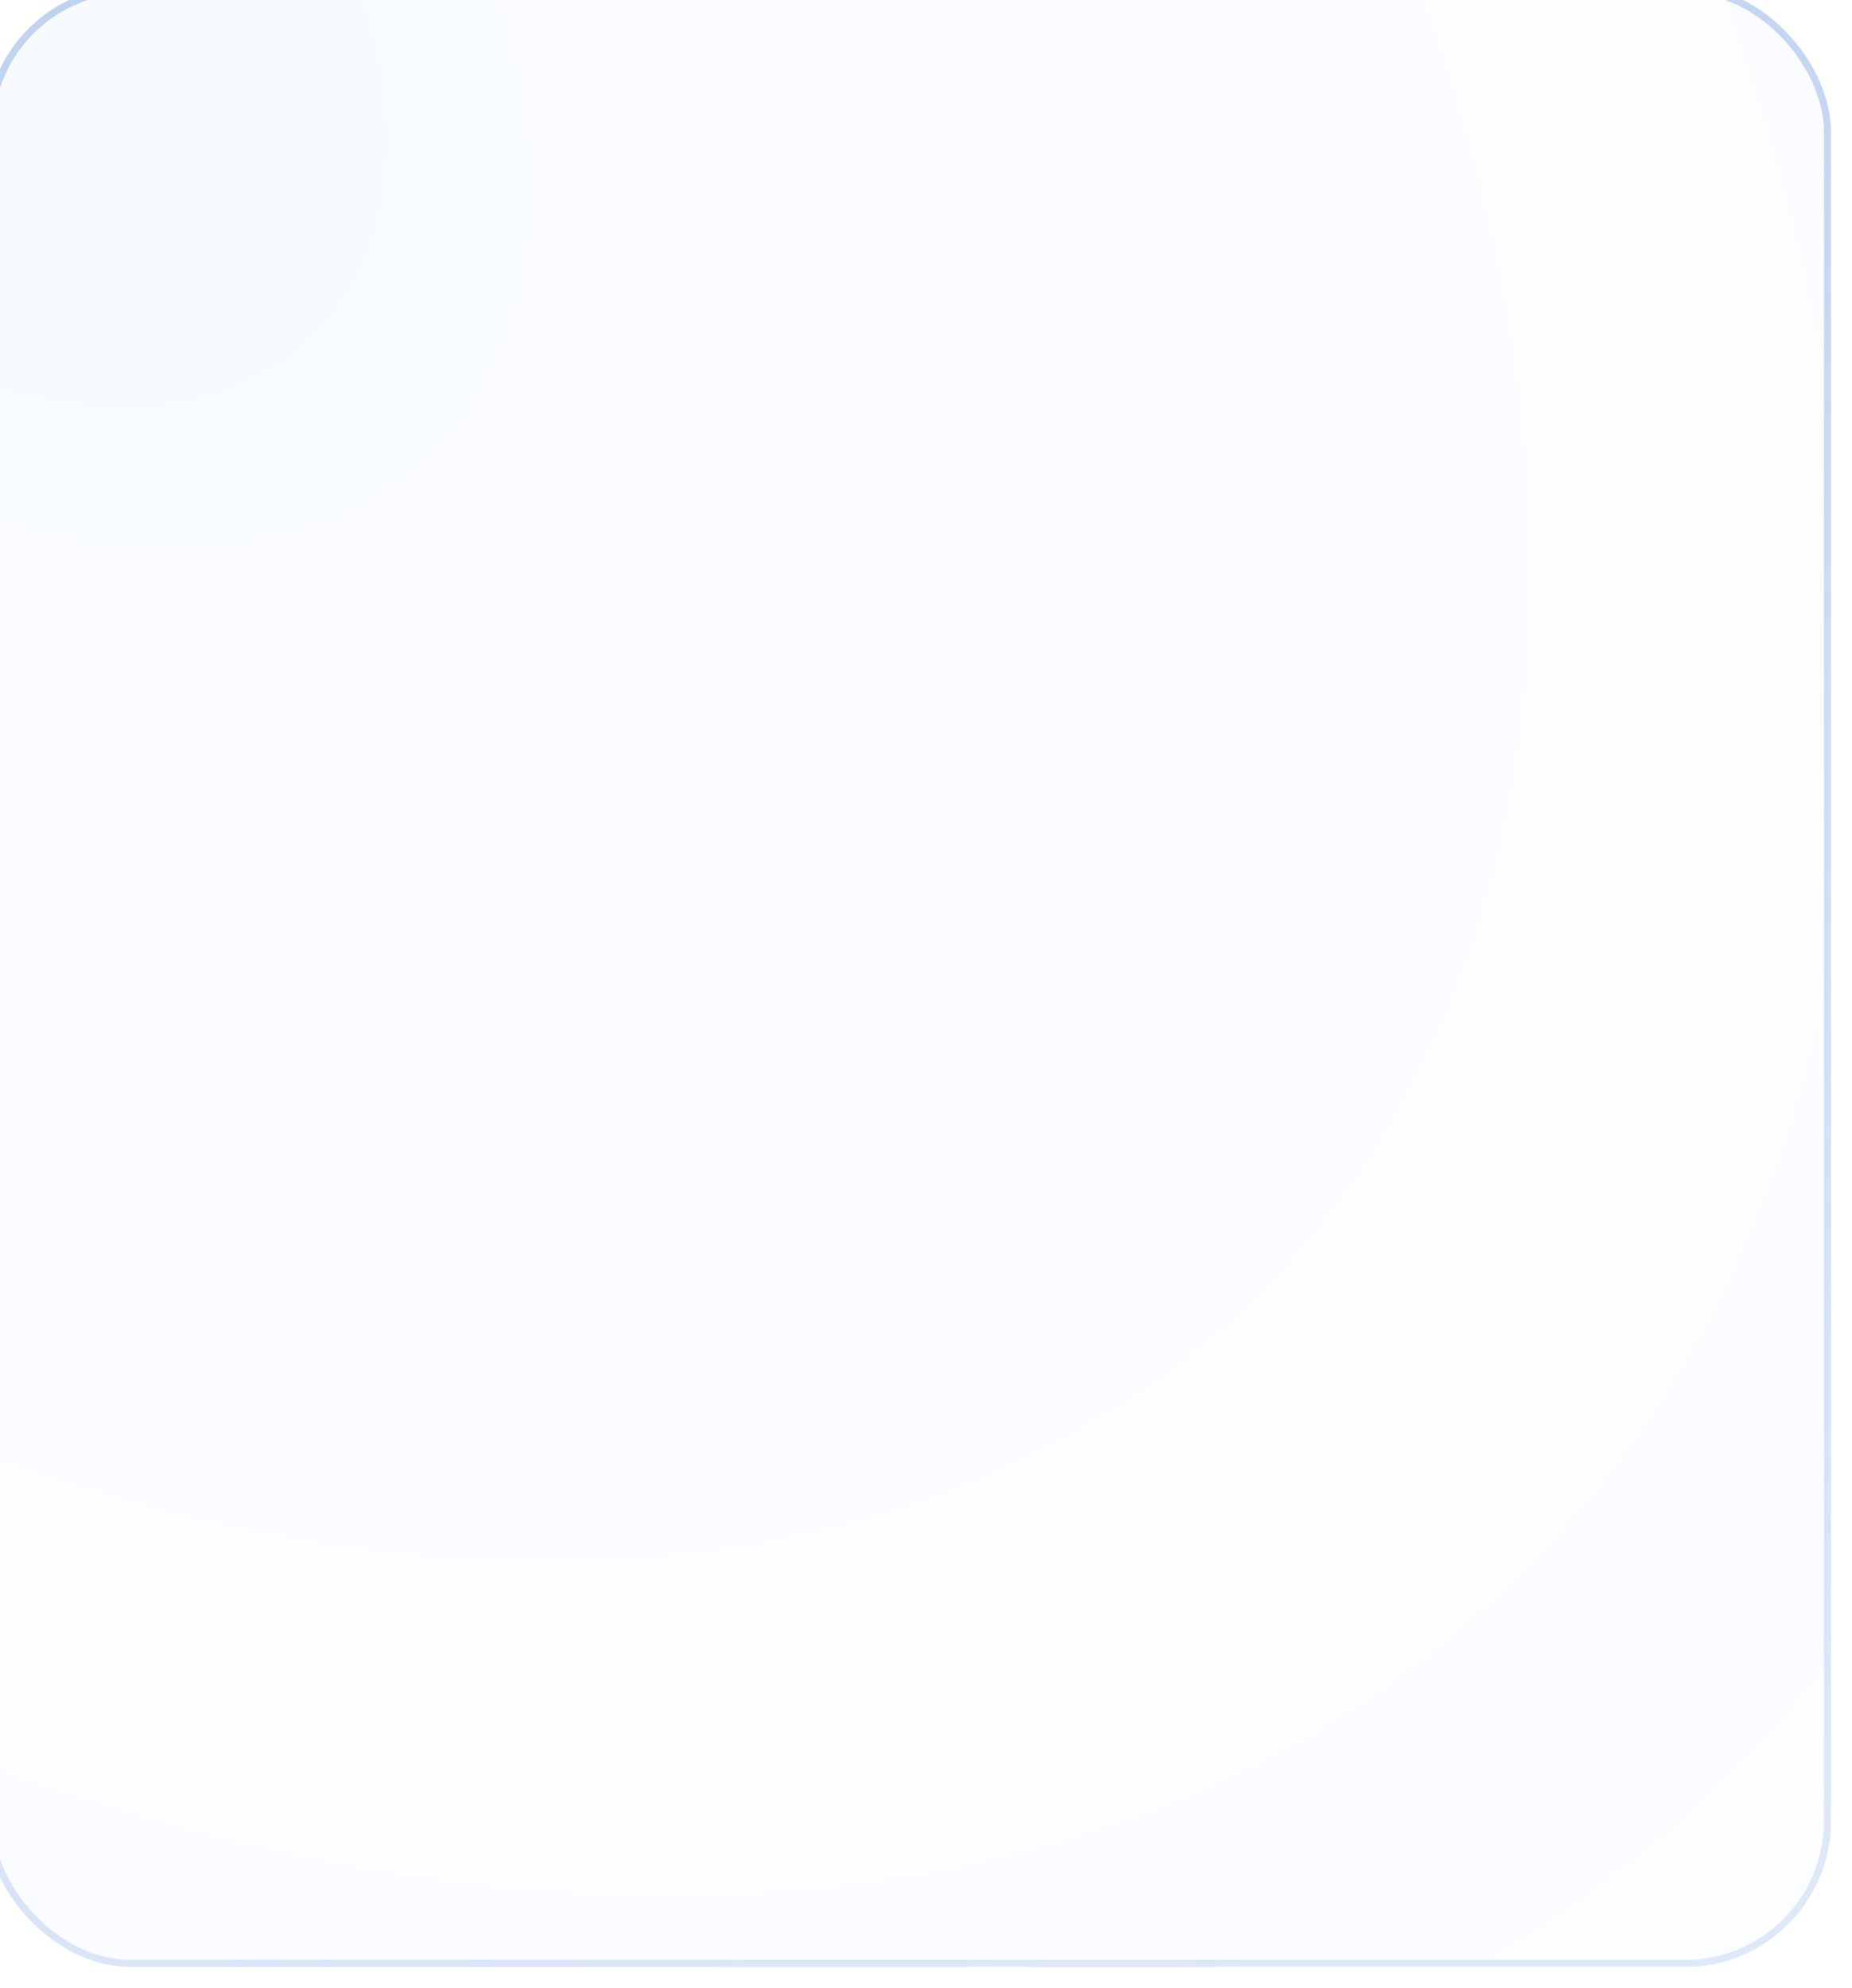 <svg xmlns="http://www.w3.org/2000/svg" width="533" height="572" fill="none"><g filter="url(#a)"><rect width="527" height="566" x="3" y="3" fill="url(#b)" fill-opacity=".8" rx="40"/><rect width="529.026" height="568.026" x="1.987" y="1.987" stroke="url(#c)" stroke-opacity=".35" stroke-width="2.026" rx="41.013"/></g><defs><radialGradient id="b" cx="0" cy="0" r="1" gradientTransform="matrix(527.001 566 -392.279 365.249 3 3)" gradientUnits="userSpaceOnUse"><stop stop-color="#569AFF" stop-opacity=".06"/><stop offset="1" stop-color="#98C1FF" stop-opacity=".04"/></radialGradient><linearGradient id="c" x1="3" x2="131.898" y1="3" y2="629.305" gradientUnits="userSpaceOnUse"><stop stop-color="#487FD1"/><stop offset="1" stop-color="#407CD7" stop-opacity=".5"/></linearGradient><filter id="a" width="616.167" height="655.165" x="-41.583" y="-41.583" color-interpolation-filters="sRGB" filterUnits="userSpaceOnUse"><feFlood flood-opacity="0" result="BackgroundImageFix"/><feGaussianBlur in="BackgroundImageFix" stdDeviation="21.278"/><feComposite in2="SourceAlpha" operator="in" result="effect1_backgroundBlur_272_2333"/><feBlend in="SourceGraphic" in2="effect1_backgroundBlur_272_2333" result="shape"/><feColorMatrix in="SourceAlpha" result="hardAlpha" values="0 0 0 0 0 0 0 0 0 0 0 0 0 0 0 0 0 0 127 0"/><feOffset dx="-5.066" dy="-5.066"/><feGaussianBlur stdDeviation="126.655"/><feComposite in2="hardAlpha" k2="-1" k3="1" operator="arithmetic"/><feColorMatrix values="0 0 0 0 1 0 0 0 0 1 0 0 0 0 1 0 0 0 0.02 0"/><feBlend in2="shape" result="effect2_innerShadow_272_2333"/></filter></defs></svg>